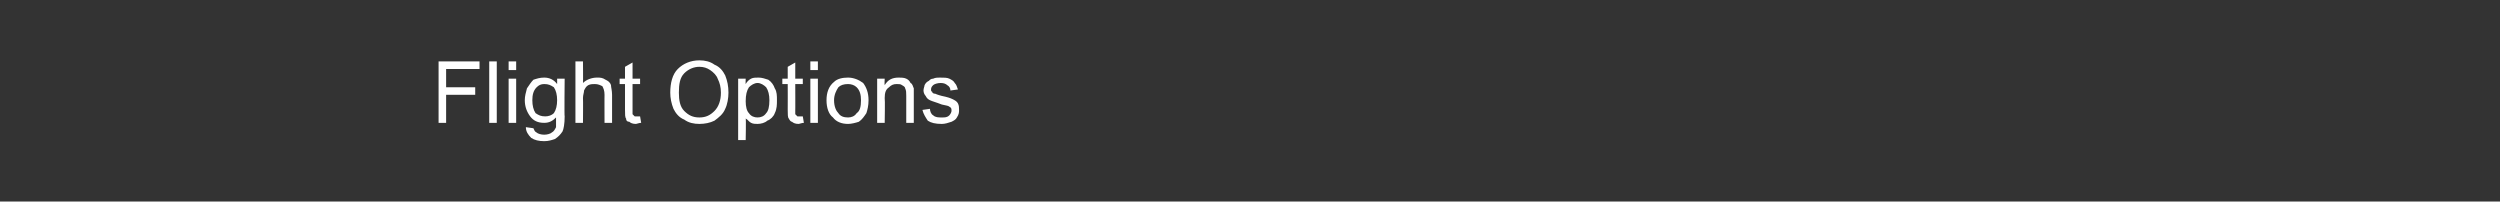 <?xml version="1.0" standalone="no"?><!DOCTYPE svg PUBLIC "-//W3C//DTD SVG 1.1//EN" "http://www.w3.org/Graphics/SVG/1.1/DTD/svg11.dtd"><svg xmlns="http://www.w3.org/2000/svg" version="1.1" width="232px" height="18.7px" viewBox="0 -1 232 18.7" style="top:-1px"><rect x="0" y="-1" width="232" height="18.7" fill="#333333" stroke="none"/><desc>Flight Options</desc><defs/><g id="Polygon166441"><path d="m40.7 10.4l0-5.7l3.8 0l0 .7l-3.1 0l0 1.7l2.7 0l0 .7l-2.7 0l0 2.6l-.7 0zm4.7 0l0-5.7l.7 0l0 5.7l-.7 0zm1.8-4.9l0-.8l.7 0l0 .8l-.7 0zm0 4.9l0-4.1l.7 0l0 4.1l-.7 0zm1.6.4c0 0 .7.1.7.1c.1.2.1.3.3.4c.1.1.4.2.7.2c.3 0 .6-.1.7-.2c.2-.1.3-.3.4-.5c0-.2 0-.5 0-.9c-.3.3-.6.5-1.1.5c-.6 0-1-.2-1.3-.6c-.3-.4-.5-.9-.5-1.5c0-.4.1-.7.2-1.1c.2-.3.4-.6.6-.8c.3-.1.6-.2 1-.2c.5 0 .9.2 1.2.6c.01-.04 0-.5 0-.5l.7 0c0 0-.04 3.55 0 3.5c0 .7-.1 1.2-.2 1.4c-.2.3-.4.5-.7.7c-.3.1-.6.2-1 .2c-.5 0-.9-.1-1.2-.3c-.3-.3-.5-.6-.5-1zm.6-2.5c0 .5.1.9.3 1.2c.3.2.5.3.9.3c.3 0 .6-.1.8-.3c.2-.3.3-.7.3-1.2c0-.5-.1-.9-.3-1.2c-.3-.2-.5-.3-.9-.3c-.3 0-.5.1-.7.3c-.3.3-.4.7-.4 1.2zm4 2.1l0-5.7l.7 0c0 0 .02 2.04 0 2c.3-.3.8-.5 1.3-.5c.3 0 .5 0 .8.2c.2.1.4.2.5.5c0 .2.1.5.1.9c0-.02 0 2.6 0 2.6l-.7 0c0 0-.01-2.62 0-2.6c0-.4-.1-.6-.2-.8c-.2-.1-.4-.2-.7-.2c-.2 0-.4 0-.6.1c-.2.1-.3.3-.4.5c0 .2-.1.4-.1.7c.02.04 0 2.3 0 2.3l-.7 0zm5.7-.6c.1 0 .2 0 .3 0c0 0 .1.6.1.6c-.2 0-.4.1-.5.1c-.3 0-.5-.1-.6-.2c-.2 0-.3-.1-.3-.3c-.1-.1-.1-.4-.1-.8c0 0 0-2.4 0-2.4l-.5 0l0-.5l.5 0l0-1.1l.7-.4l0 1.5l.7 0l0 .5l-.7 0c0 0 0 2.44 0 2.4c0 .2 0 .4 0 .4c.1.1.1.1.2.2c0 0 .1 0 .2 0c0 0 0 0 0 0zm3.1-2.2c0-.9.2-1.7.7-2.2c.5-.5 1.2-.8 2-.8c.5 0 1 .1 1.4.4c.5.2.8.6 1 1c.2.5.3 1 .3 1.6c0 .5-.1 1.1-.3 1.5c-.2.5-.6.8-1 1.1c-.4.2-.9.3-1.4.3c-.5 0-1-.1-1.4-.4c-.5-.2-.8-.6-1-1c-.2-.5-.3-1-.3-1.5zm.8 0c0 .7.1 1.3.5 1.7c.4.4.8.6 1.4.6c.6 0 1-.2 1.4-.6c.4-.4.6-1 .6-1.7c0-.5-.1-.9-.3-1.3c-.1-.3-.4-.6-.7-.8c-.3-.2-.6-.3-1-.3c-.5 0-1 .2-1.4.6c-.4.4-.5 1-.5 1.8zm5.5 4.4l0-5.7l.7 0c0 0-.02.5 0 .5c.1-.2.3-.4.5-.5c.2-.1.4-.1.7-.1c.3 0 .6.1.9.2c.3.2.5.5.6.8c.2.3.2.7.2 1.1c0 .4 0 .8-.2 1.2c-.1.3-.4.6-.7.7c-.2.2-.6.3-.9.3c-.2 0-.4 0-.6-.1c-.2-.1-.3-.3-.5-.4c.04-.02 0 2 0 2l-.7 0zm.7-3.6c0 .5.1.9.3 1.1c.2.3.5.4.8.4c.3 0 .6-.1.8-.4c.2-.2.3-.6.3-1.2c0-.5-.1-.9-.3-1.2c-.2-.2-.5-.4-.8-.4c-.3 0-.6.2-.8.4c-.2.3-.3.7-.3 1.3zm5 1.4c.1 0 .2 0 .3 0c0 0 .1.6.1.6c-.2 0-.4.1-.5.1c-.3 0-.5-.1-.6-.2c-.1 0-.2-.1-.3-.3c-.1-.1-.1-.4-.1-.8c.01 0 0-2.4 0-2.4l-.5 0l0-.5l.5 0l0-1.1l.7-.4l0 1.5l.7 0l0 .5l-.7 0c0 0 .01 2.44 0 2.4c0 .2 0 .4 0 .4c.1.1.1.1.2.2c0 0 .1 0 .2 0c0 0 0 0 0 0zm1-4.3l0-.8l.7 0l0 .8l-.7 0zm0 4.9l0-4.1l.7 0l0 4.1l-.7 0zm1.5-2.1c0-.7.2-1.3.7-1.7c.3-.3.8-.4 1.3-.4c.5 0 1 .2 1.4.5c.3.4.5.9.5 1.6c0 .5-.1.9-.2 1.2c-.2.3-.4.6-.7.8c-.3.1-.7.2-1 .2c-.6 0-1.1-.2-1.4-.6c-.4-.3-.6-.9-.6-1.6zm.7 0c0 .6.2 1 .4 1.2c.2.3.5.4.9.4c.3 0 .6-.1.8-.4c.3-.2.4-.6.4-1.2c0-.5-.1-.9-.4-1.2c-.2-.2-.5-.3-.8-.3c-.4 0-.7.1-.9.3c-.2.3-.4.7-.4 1.2zm4 2.1l0-4.1l.7 0c0 0-.03.55 0 .6c.3-.5.7-.7 1.3-.7c.2 0 .5 0 .7.1c.2.1.3.2.4.4c.2.1.2.3.3.5c0 .1 0 .3 0 .7c0-.04 0 2.5 0 2.5l-.7 0c0 0 0-2.51 0-2.5c0-.3 0-.5-.1-.7c0-.1-.1-.2-.3-.3c-.1-.1-.3-.1-.5-.1c-.3 0-.5.1-.7.3c-.3.2-.4.5-.4 1c.04.05 0 2.3 0 2.3l-.7 0zm4.2-1.2c0 0 .7-.1.7-.1c0 .2.1.5.3.6c.2.2.5.2.8.2c.3 0 .5 0 .7-.2c.1-.1.2-.3.2-.4c0-.2 0-.3-.2-.4c-.1-.1-.3-.1-.7-.2c-.5-.2-.9-.3-1.1-.4c-.2-.1-.3-.2-.4-.4c-.1-.1-.2-.3-.2-.5c0-.2.1-.4.1-.5c.1-.2.2-.3.4-.4c.1-.1.2-.2.4-.2c.2-.1.4-.1.6-.1c.4 0 .7 0 .9.1c.2.1.4.2.5.4c.2.2.2.4.3.6c0 0-.7.1-.7.1c0-.2-.1-.4-.3-.5c-.1-.1-.3-.2-.6-.2c-.3 0-.6.1-.7.2c-.1.1-.2.2-.2.4c0 .1 0 .2.1.2c0 .1.1.2.3.2c0 0 .2.1.6.2c.5.1.8.2 1 .3c.2.1.4.2.5.4c.1.2.1.4.1.6c0 .2 0 .4-.2.7c-.1.2-.3.3-.5.4c-.3.1-.6.2-.9.2c-.6 0-1-.1-1.3-.3c-.2-.3-.4-.6-.5-1z" stroke="none" fill="#fff"/></g></svg>